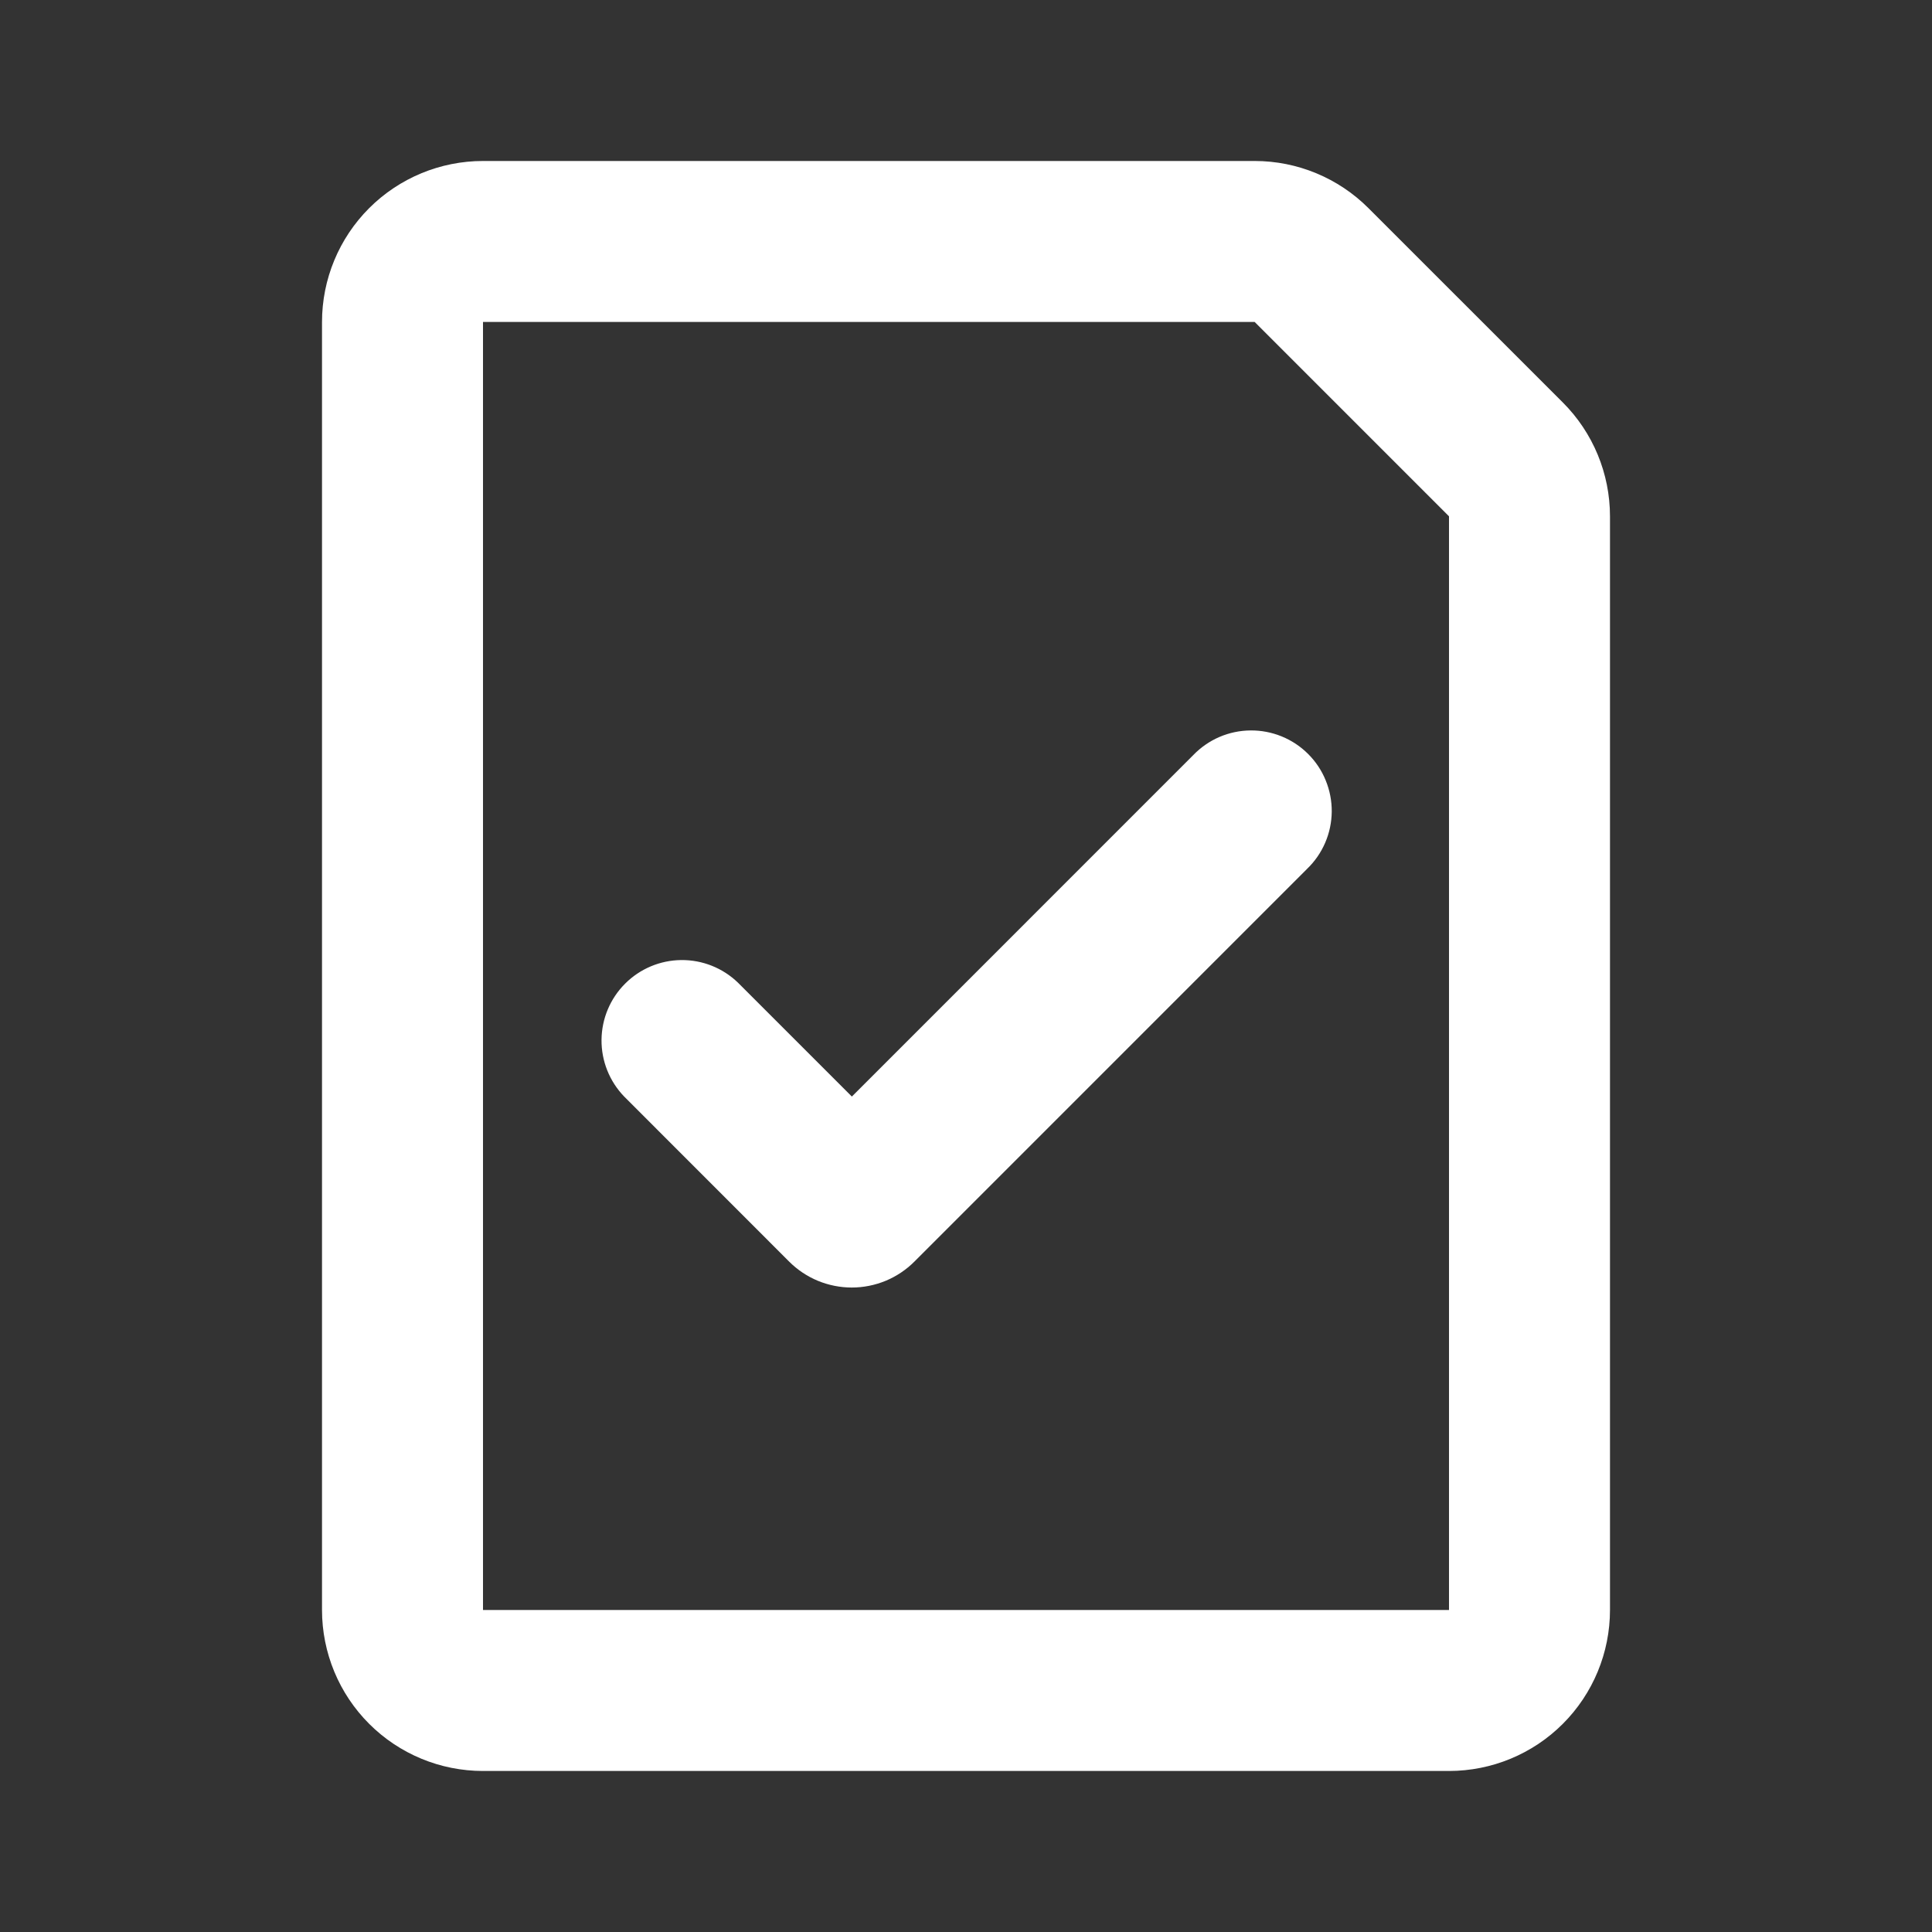 <?xml version="1.0" encoding="UTF-8"?> <svg xmlns="http://www.w3.org/2000/svg" width="52" height="52" viewBox="0 0 52 52" fill="none"><rect x="0" y="0" width="52" height="52" fill="#333333" stroke="none"/><g id="mingcute:save-line"><g id="Group"><path id="Vector" fill-rule="evenodd" clip-rule="evenodd" d="M13 4.333C11.851 4.333 10.749 4.79 9.936 5.602C9.123 6.415 8.667 7.517 8.667 8.666V43.333C8.667 44.482 9.123 45.584 9.936 46.397C10.749 47.21 11.851 47.666 13 47.666H39C40.149 47.666 41.252 47.21 42.064 46.397C42.877 45.584 43.333 44.482 43.333 43.333V13.897C43.333 12.748 42.877 11.646 42.064 10.833L36.833 5.603C36.021 4.79 34.919 4.333 33.77 4.333H13ZM13 8.666H33.77L39 13.897V43.333H13V8.666ZM35.182 23.384C35.389 23.185 35.554 22.946 35.668 22.681C35.782 22.417 35.841 22.133 35.844 21.845C35.846 21.557 35.791 21.272 35.682 21.006C35.574 20.739 35.413 20.497 35.209 20.294C35.006 20.09 34.764 19.93 34.498 19.821C34.231 19.712 33.946 19.657 33.658 19.66C33.371 19.662 33.086 19.722 32.822 19.835C32.558 19.949 32.319 20.114 32.119 20.321L22.928 29.514L19.862 26.448C19.453 26.053 18.906 25.835 18.338 25.84C17.77 25.845 17.226 26.073 16.825 26.475C16.423 26.876 16.195 27.42 16.19 27.988C16.185 28.556 16.404 29.103 16.798 29.512L21.24 33.956C21.461 34.177 21.724 34.353 22.013 34.473C22.302 34.592 22.613 34.654 22.926 34.654C23.239 34.654 23.549 34.592 23.838 34.473C24.127 34.353 24.39 34.177 24.611 33.956L35.182 23.384Z" fill="white"></path></g></g></svg> 